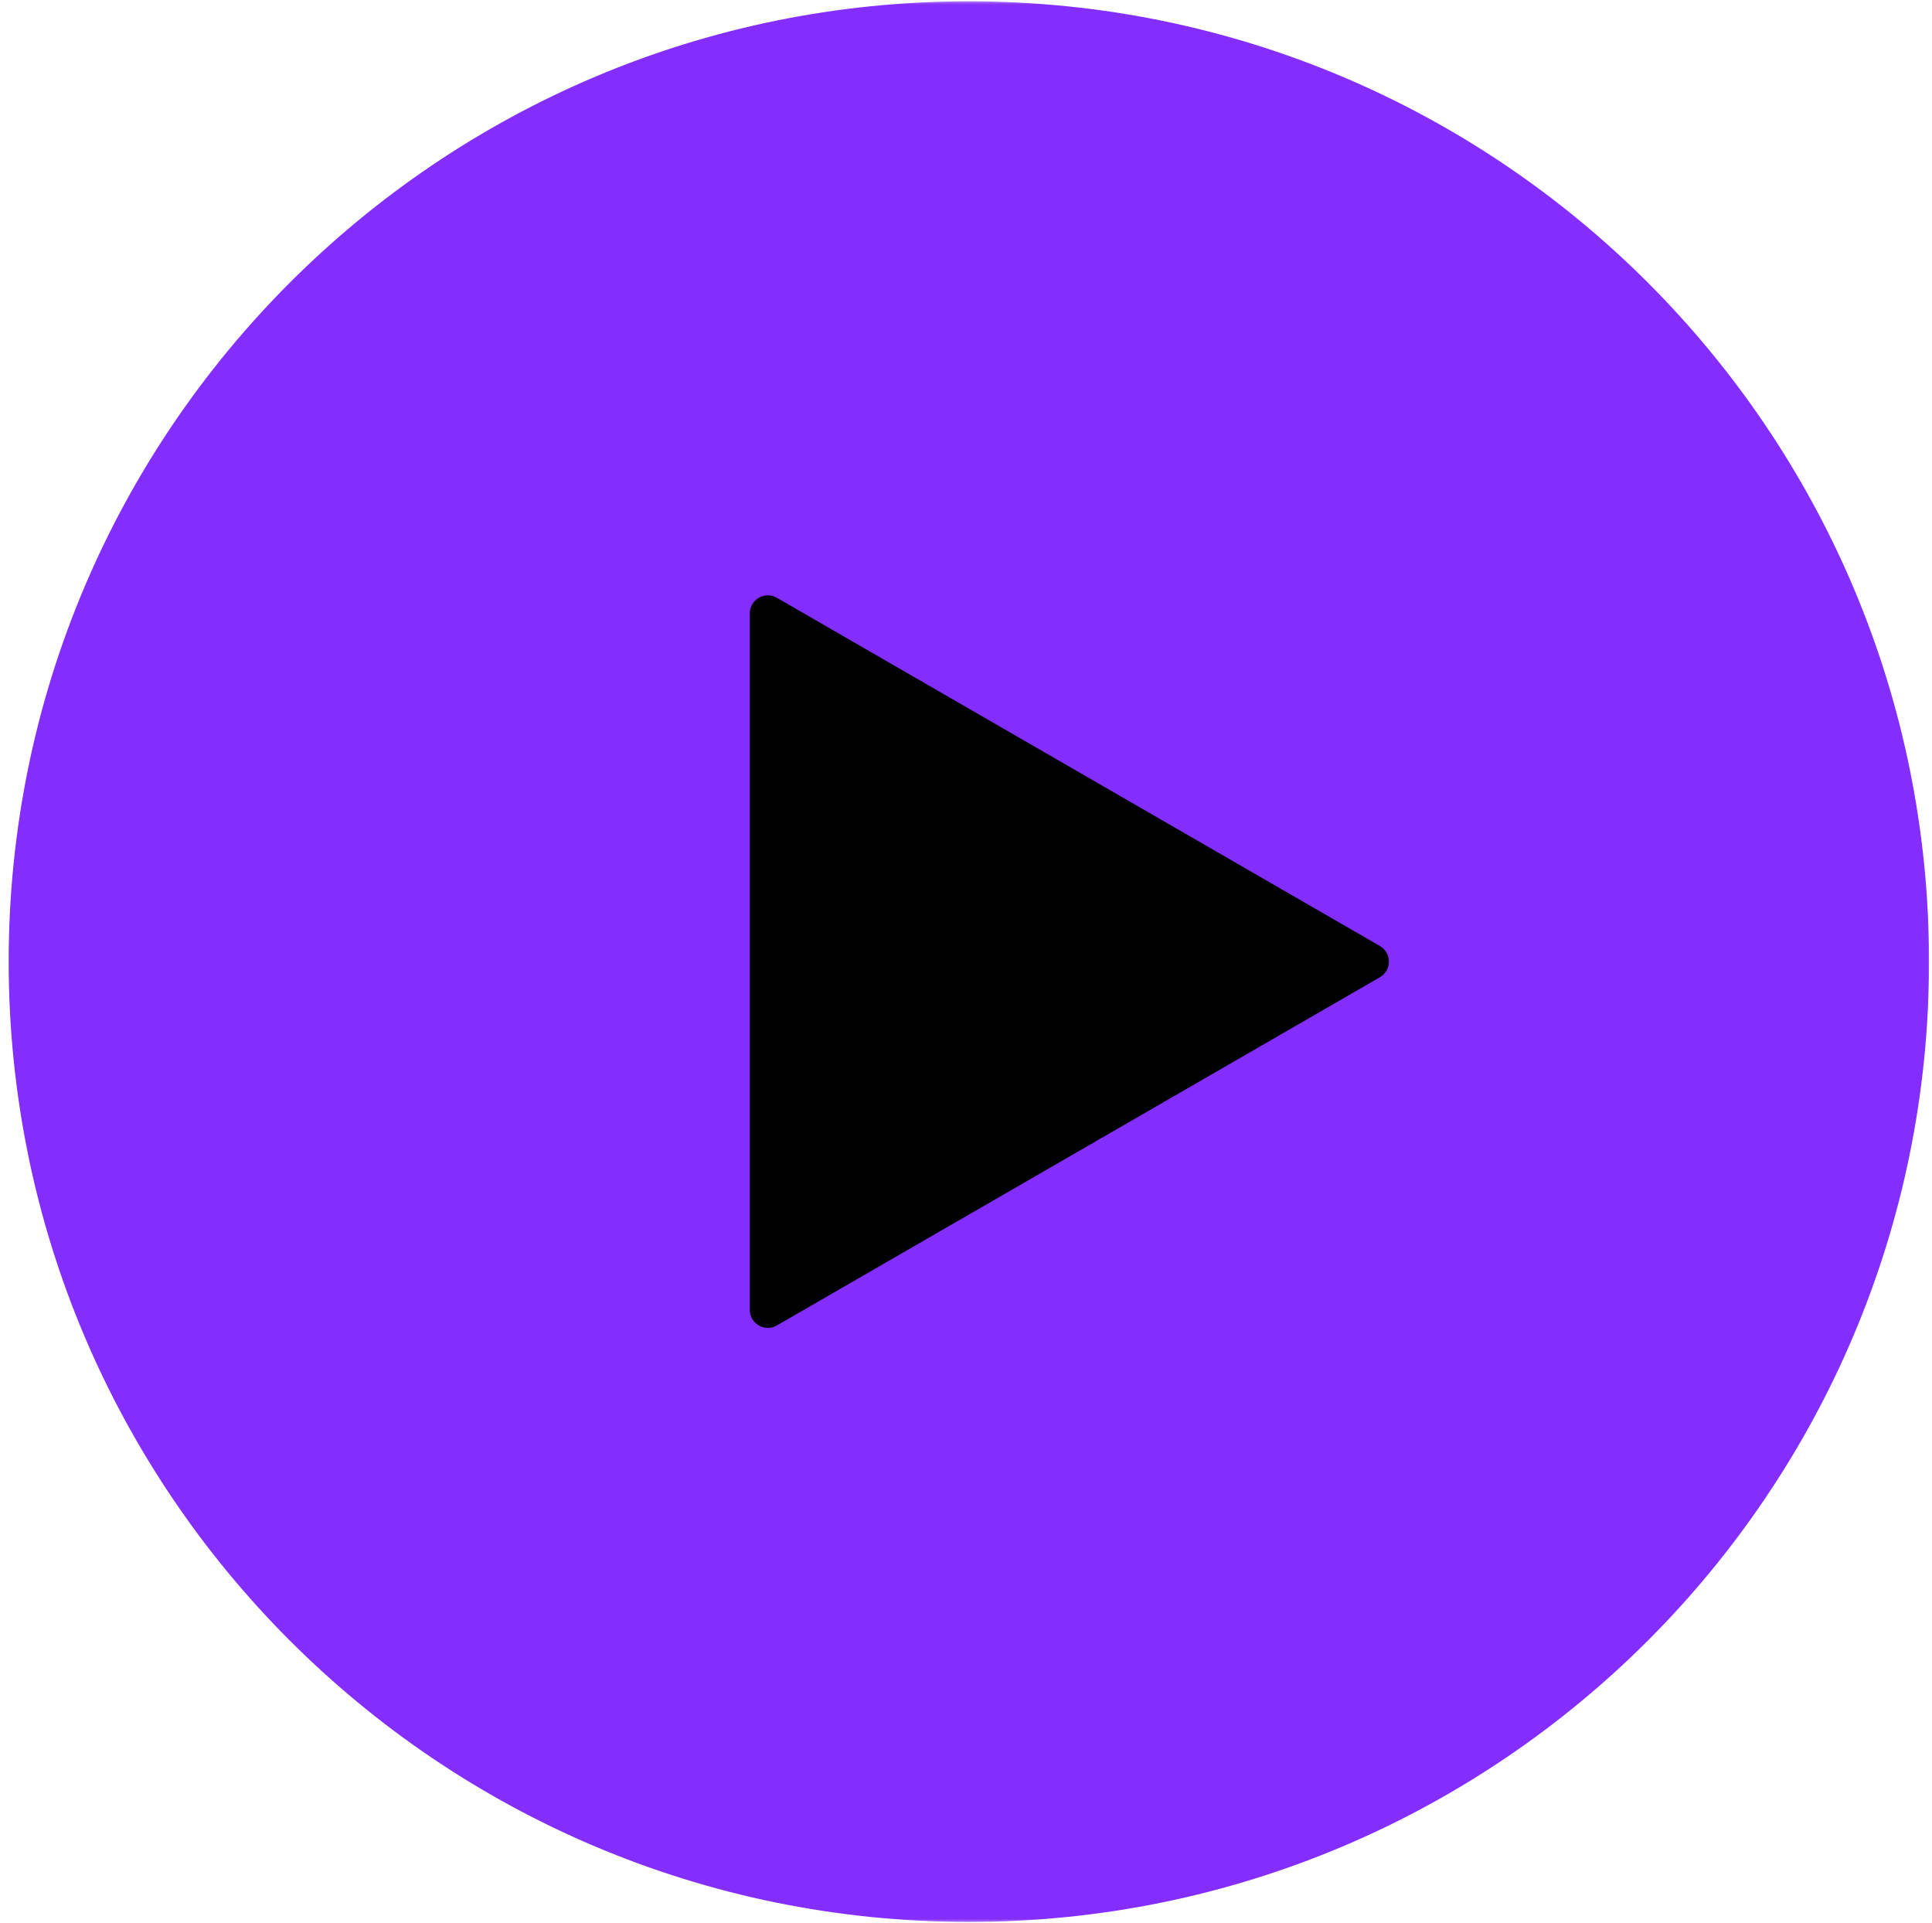 <?xml version="1.0" encoding="UTF-8"?> <svg xmlns="http://www.w3.org/2000/svg" width="214" height="213" viewBox="0 0 214 213" fill="none"> <g clip-path="url(#clip0_4879_213)"> <mask id="mask0_4879_213" style="mask-type:luminance" maskUnits="userSpaceOnUse" x="0" y="0" width="214" height="213"> <path d="M214 0H0V213H214V0Z" fill="white"></path> </mask> <g mask="url(#mask0_4879_213)"> <path d="M107.316 212.855C166.054 212.855 213.671 165.238 213.671 106.5C213.671 47.761 166.054 0.145 107.316 0.145C48.578 0.145 0.961 47.761 0.961 106.5C0.961 165.238 48.578 212.855 107.316 212.855Z" fill="#842DFF"></path> <path d="M152.844 104.768C154.177 105.537 154.177 107.462 152.844 108.232L86.051 146.795C84.718 147.565 83.051 146.602 83.051 145.063V67.936C83.051 66.397 84.718 65.435 86.051 66.204L152.844 104.768Z" fill="black"></path> </g> </g> <defs> <clipPath id="clip0_4879_213"> <rect width="214" height="213" fill="white"></rect> </clipPath> </defs> </svg> 